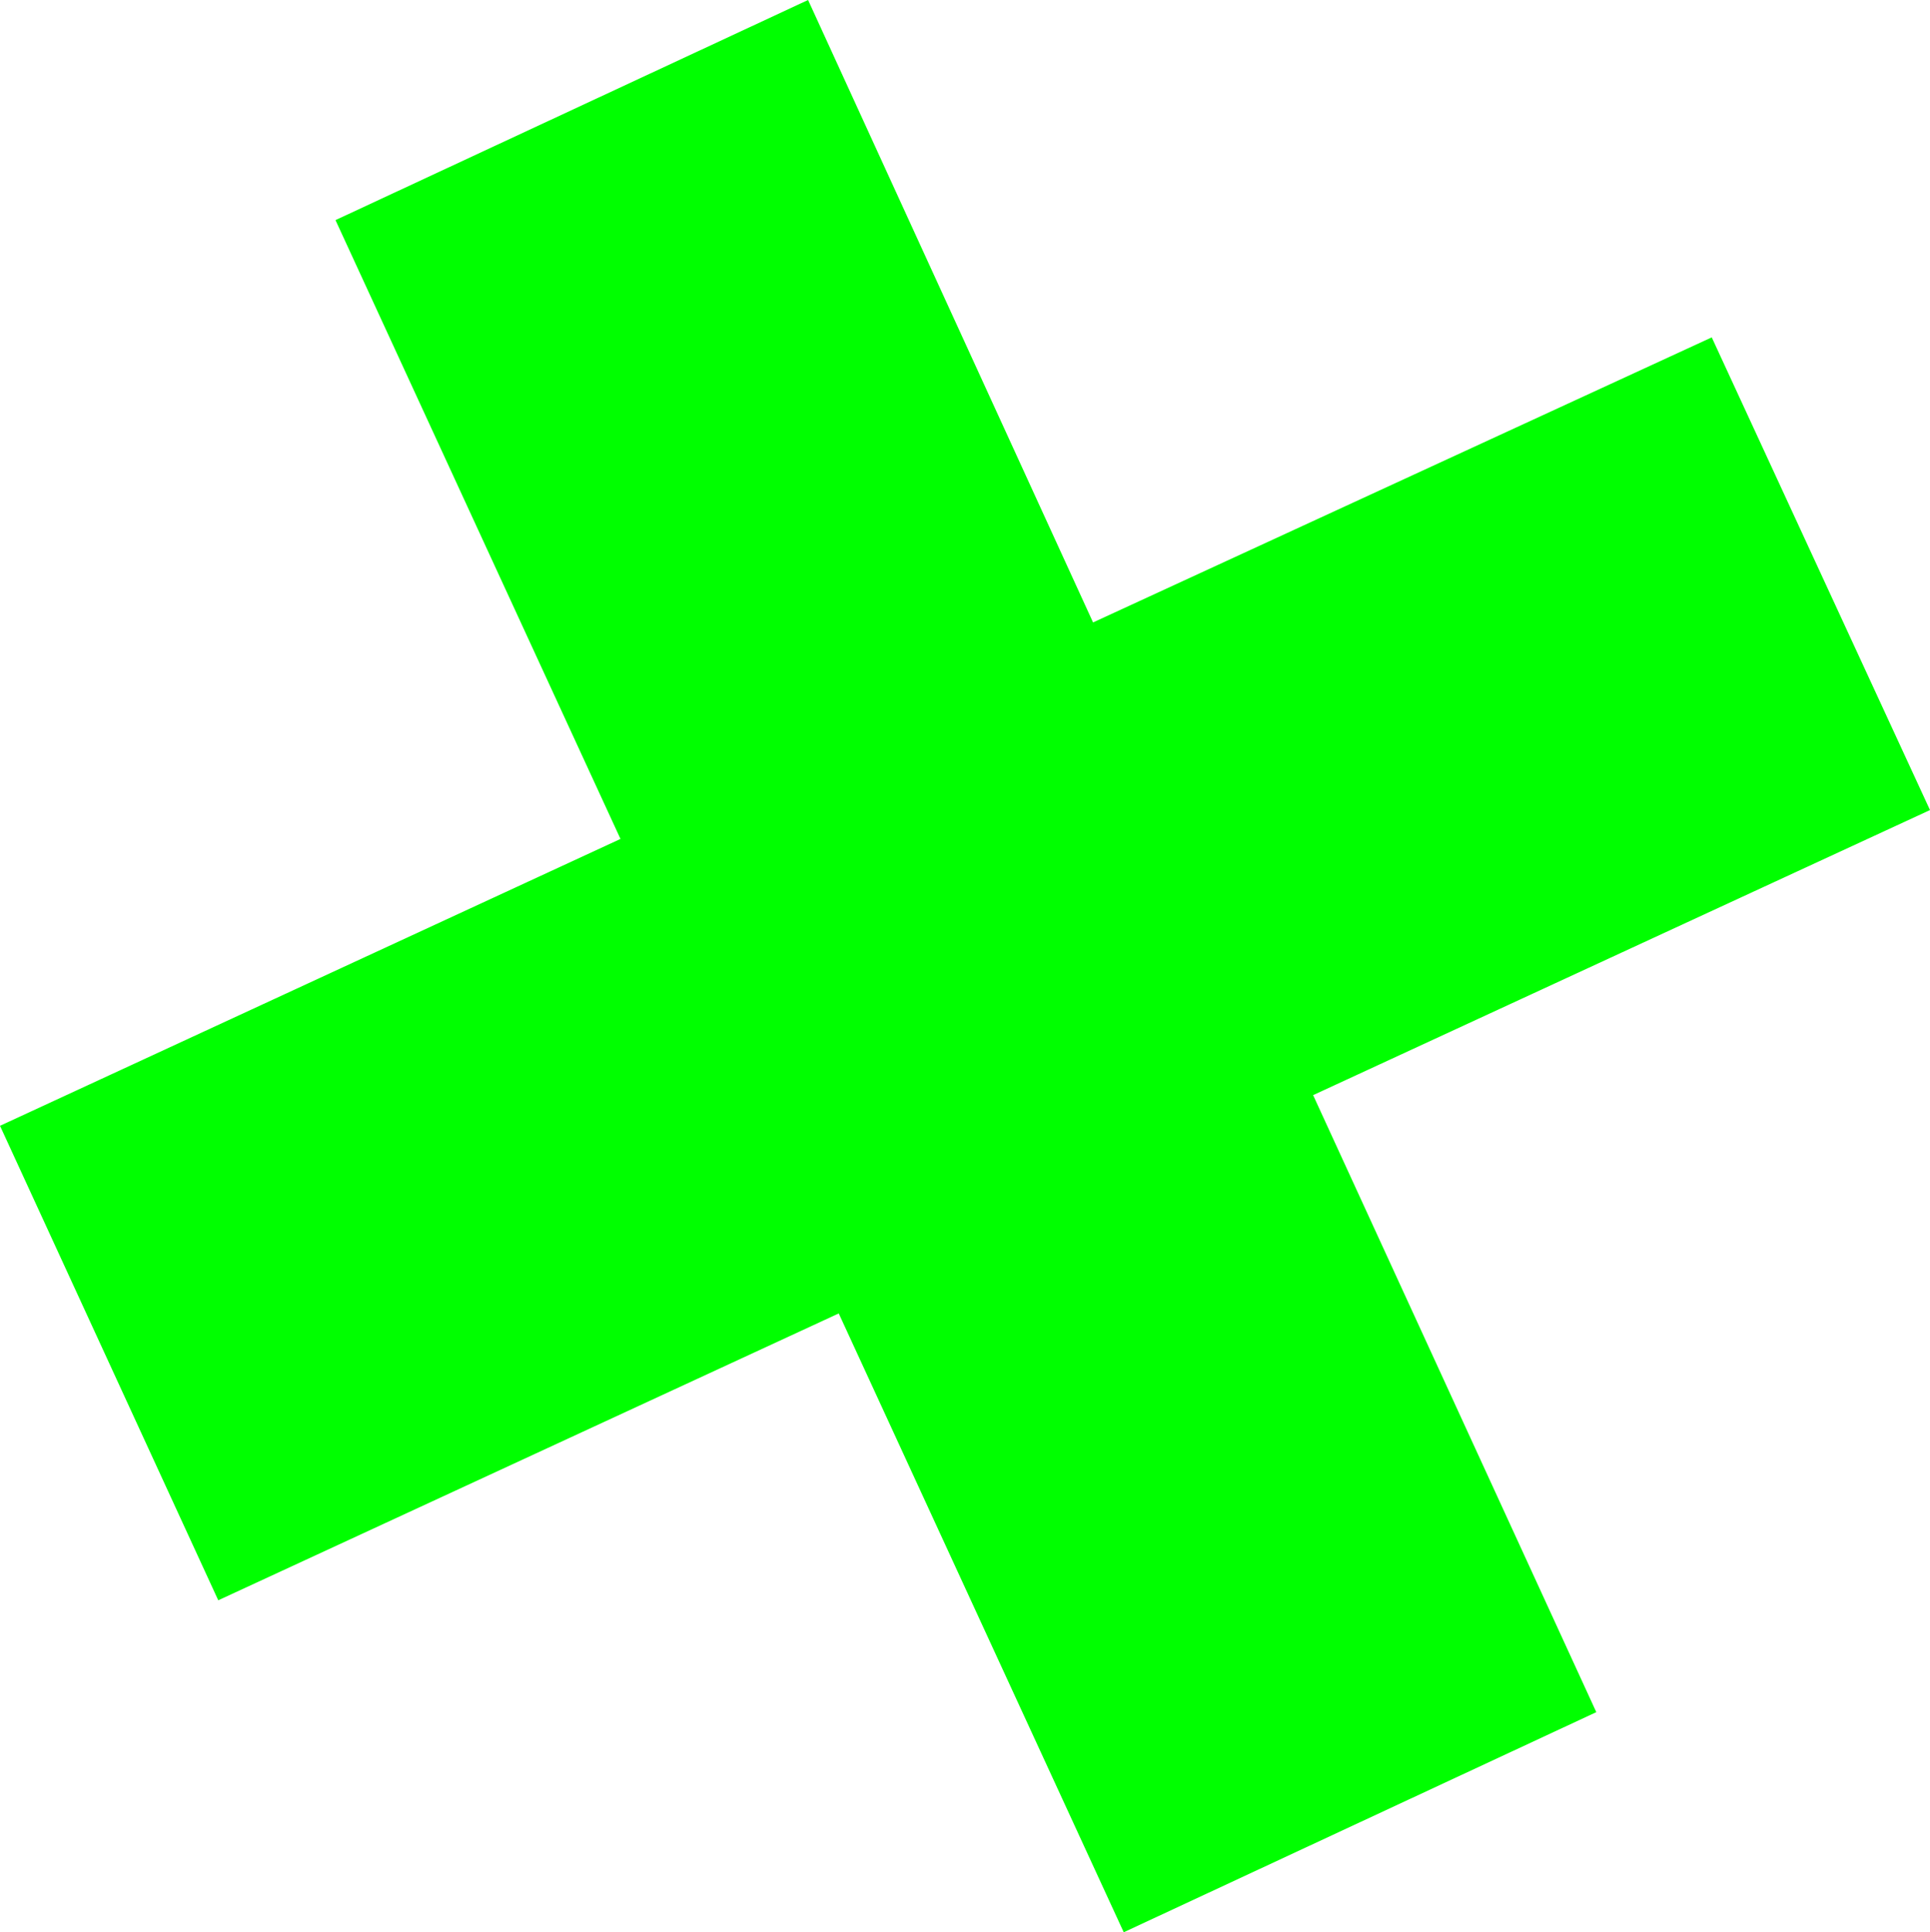 <?xml version="1.0" encoding="UTF-8" standalone="no"?>
<svg xmlns:xlink="http://www.w3.org/1999/xlink" height="53.55px" width="53.5px" xmlns="http://www.w3.org/2000/svg">
  <g transform="matrix(1.0, 0.0, 0.0, 1.0, 25.75, 24.95)">
    <path d="M21.7 -15.6 L27.75 -2.5 10.65 5.4 18.5 22.5 5.4 28.6 -2.5 11.45 -19.7 19.4 -25.75 6.25 -8.55 -1.7 -16.45 -18.85 -3.35 -24.95 4.55 -7.7 21.7 -15.6" fill="#00ff00" fill-rule="evenodd" stroke="none"/>
  </g>
</svg>
